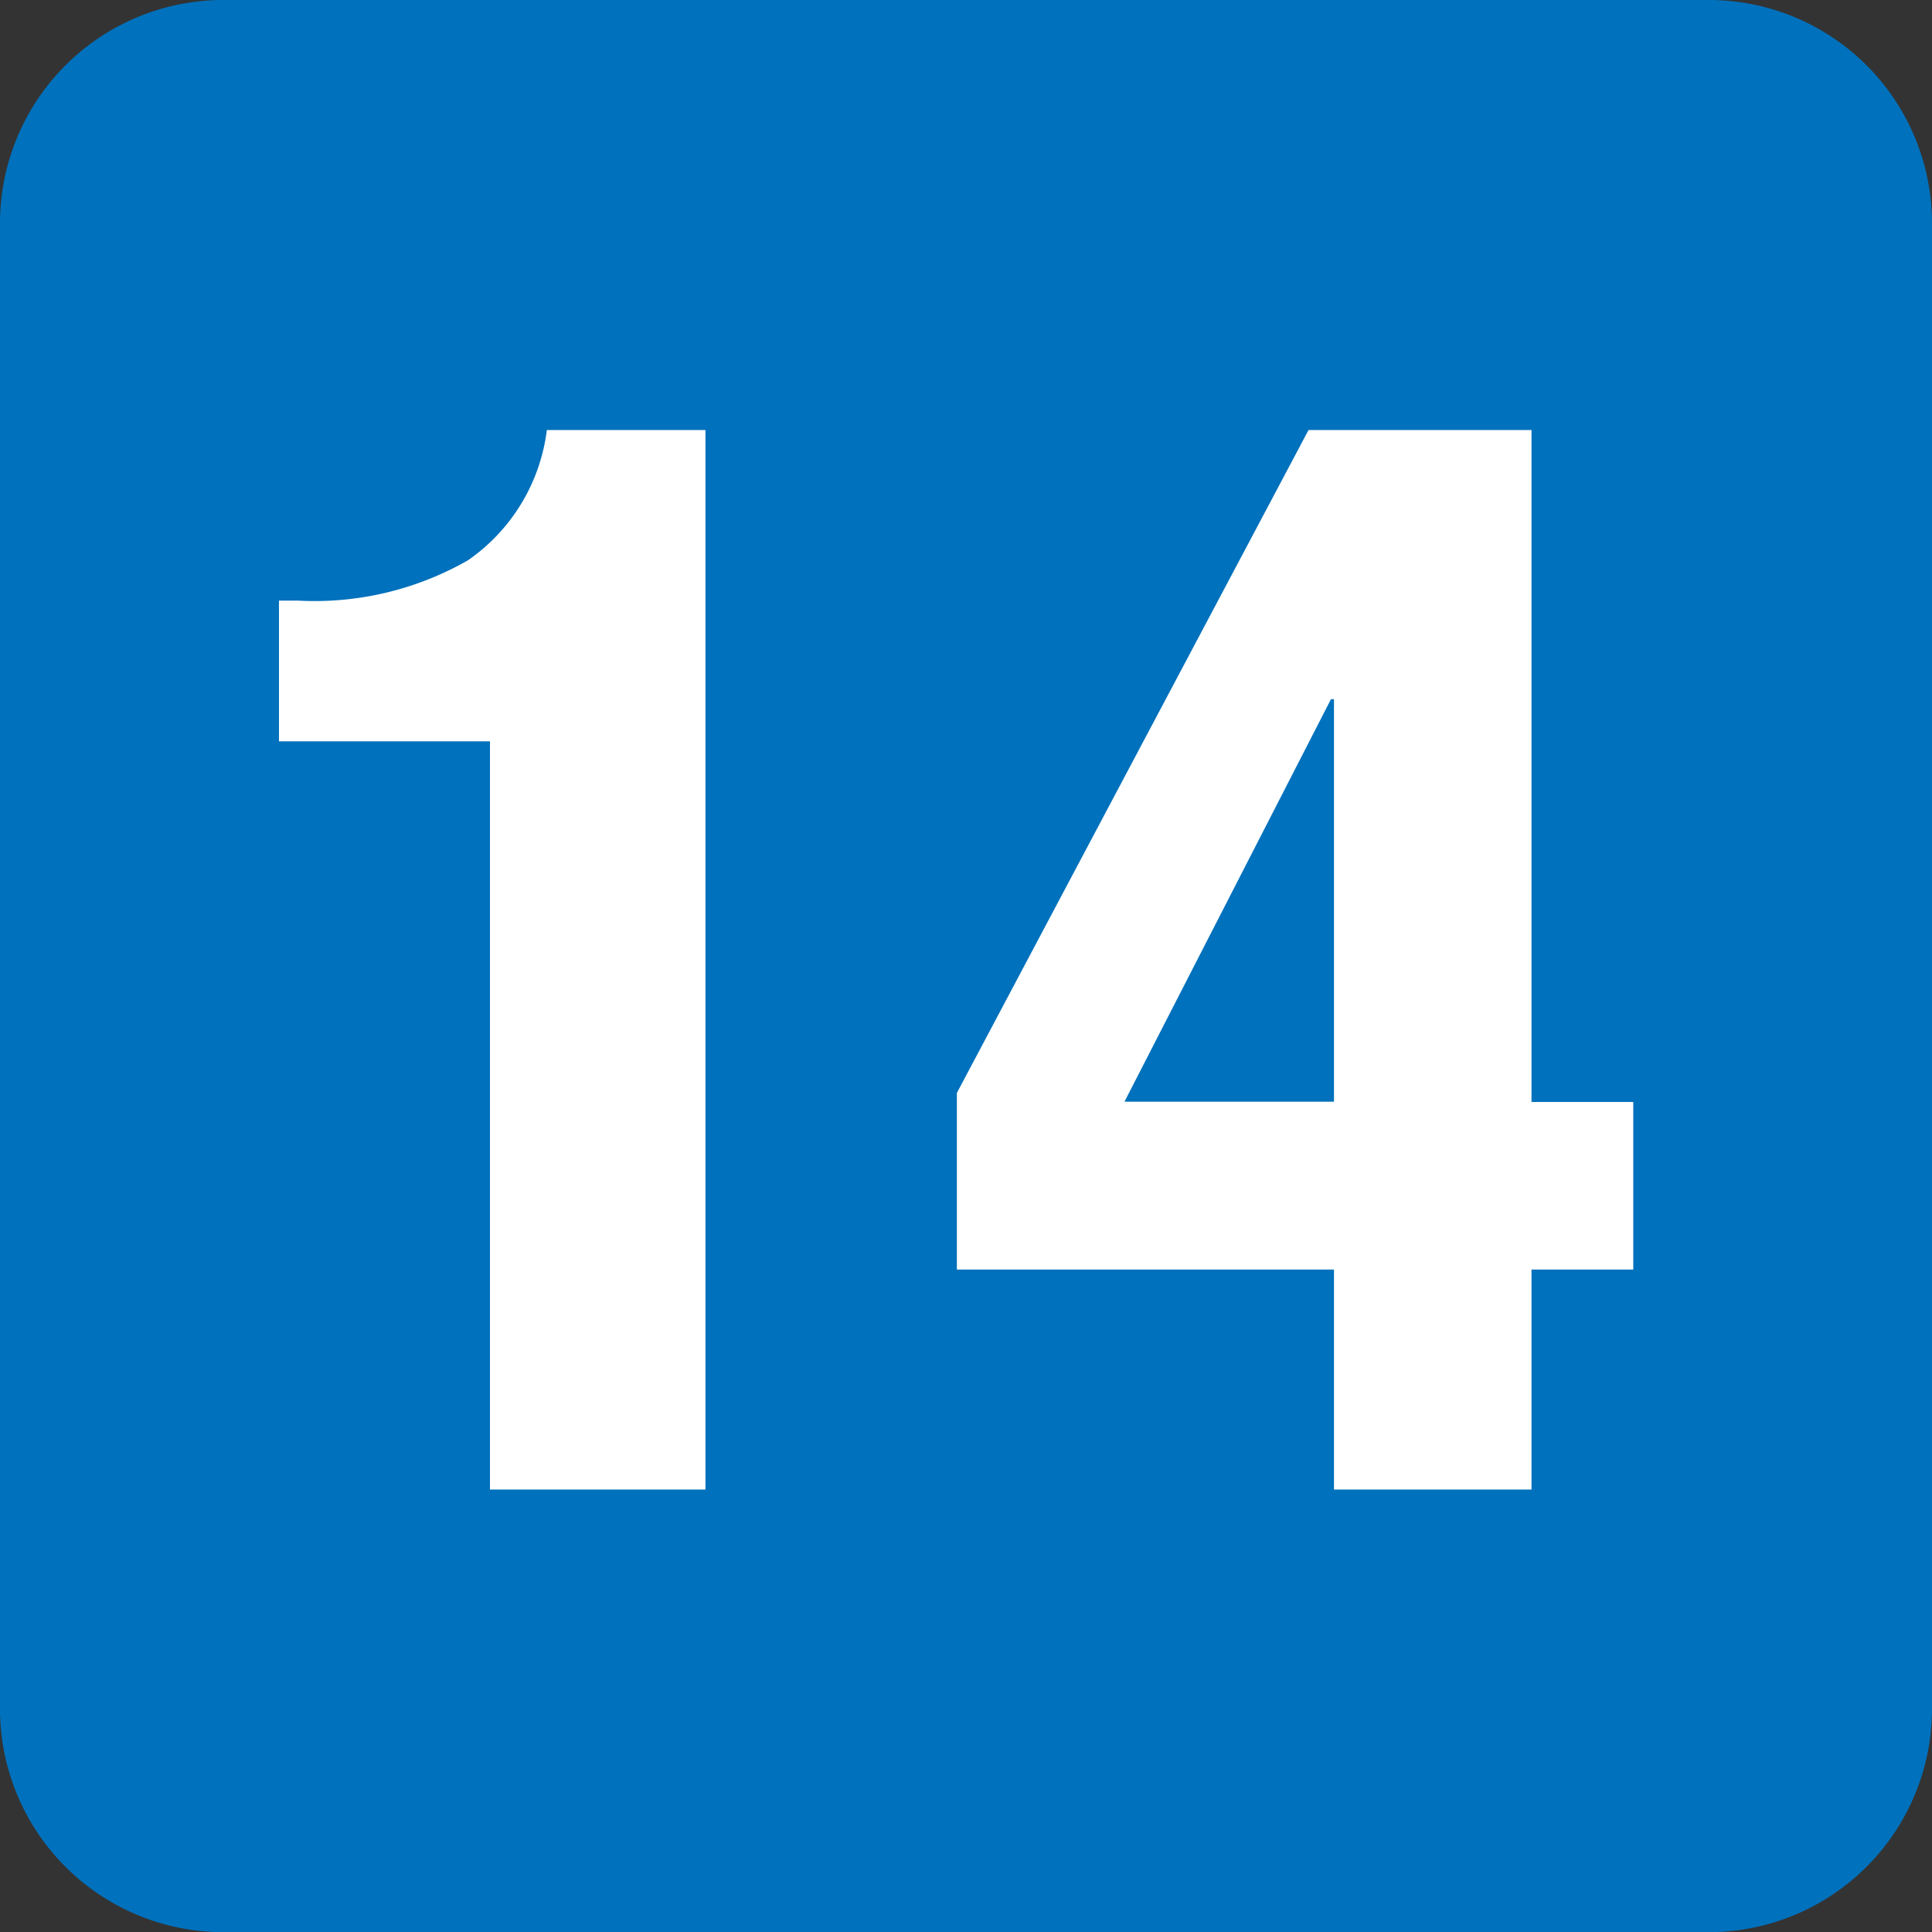 <svg xmlns="http://www.w3.org/2000/svg" width="24.53" height="24.532" viewBox="0 0 24.53 24.532">
  <rect x="0" y="0" width="24.53" height="24.532" fill="#333333" stroke="none"/>
  <g id="グループ_2763" data-name="グループ 2763" transform="translate(-430 -4279.945)">
    <path id="長方形_1672" data-name="長方形 1672" d="M2.835,0H21.7A2.834,2.834,0,0,1,24.53,2.834V21.7A2.835,2.835,0,0,1,21.7,24.532H2.835A2.835,2.835,0,0,1,0,21.7V2.835A2.835,2.835,0,0,1,2.835,0Z" transform="translate(430 4279.945)" fill="#0071bc"/>
    <path id="パス_5042" data-name="パス 5042" d="M3.458,0H6.194V-13.452H4.18a2.367,2.367,0,0,1-1,1.653,3.922,3.922,0,0,1-2.157.513H.779V-9.5H3.458ZM9.386-5.035v2.242h4.788V0h2.508V-2.793h1.292V-4.921H16.682v-8.531H13.851Zm4.788-5v5.111h-2.66l2.622-5.111Z" transform="translate(432.763 4298.857)" fill="#fff"/>
  </g>
</svg>
